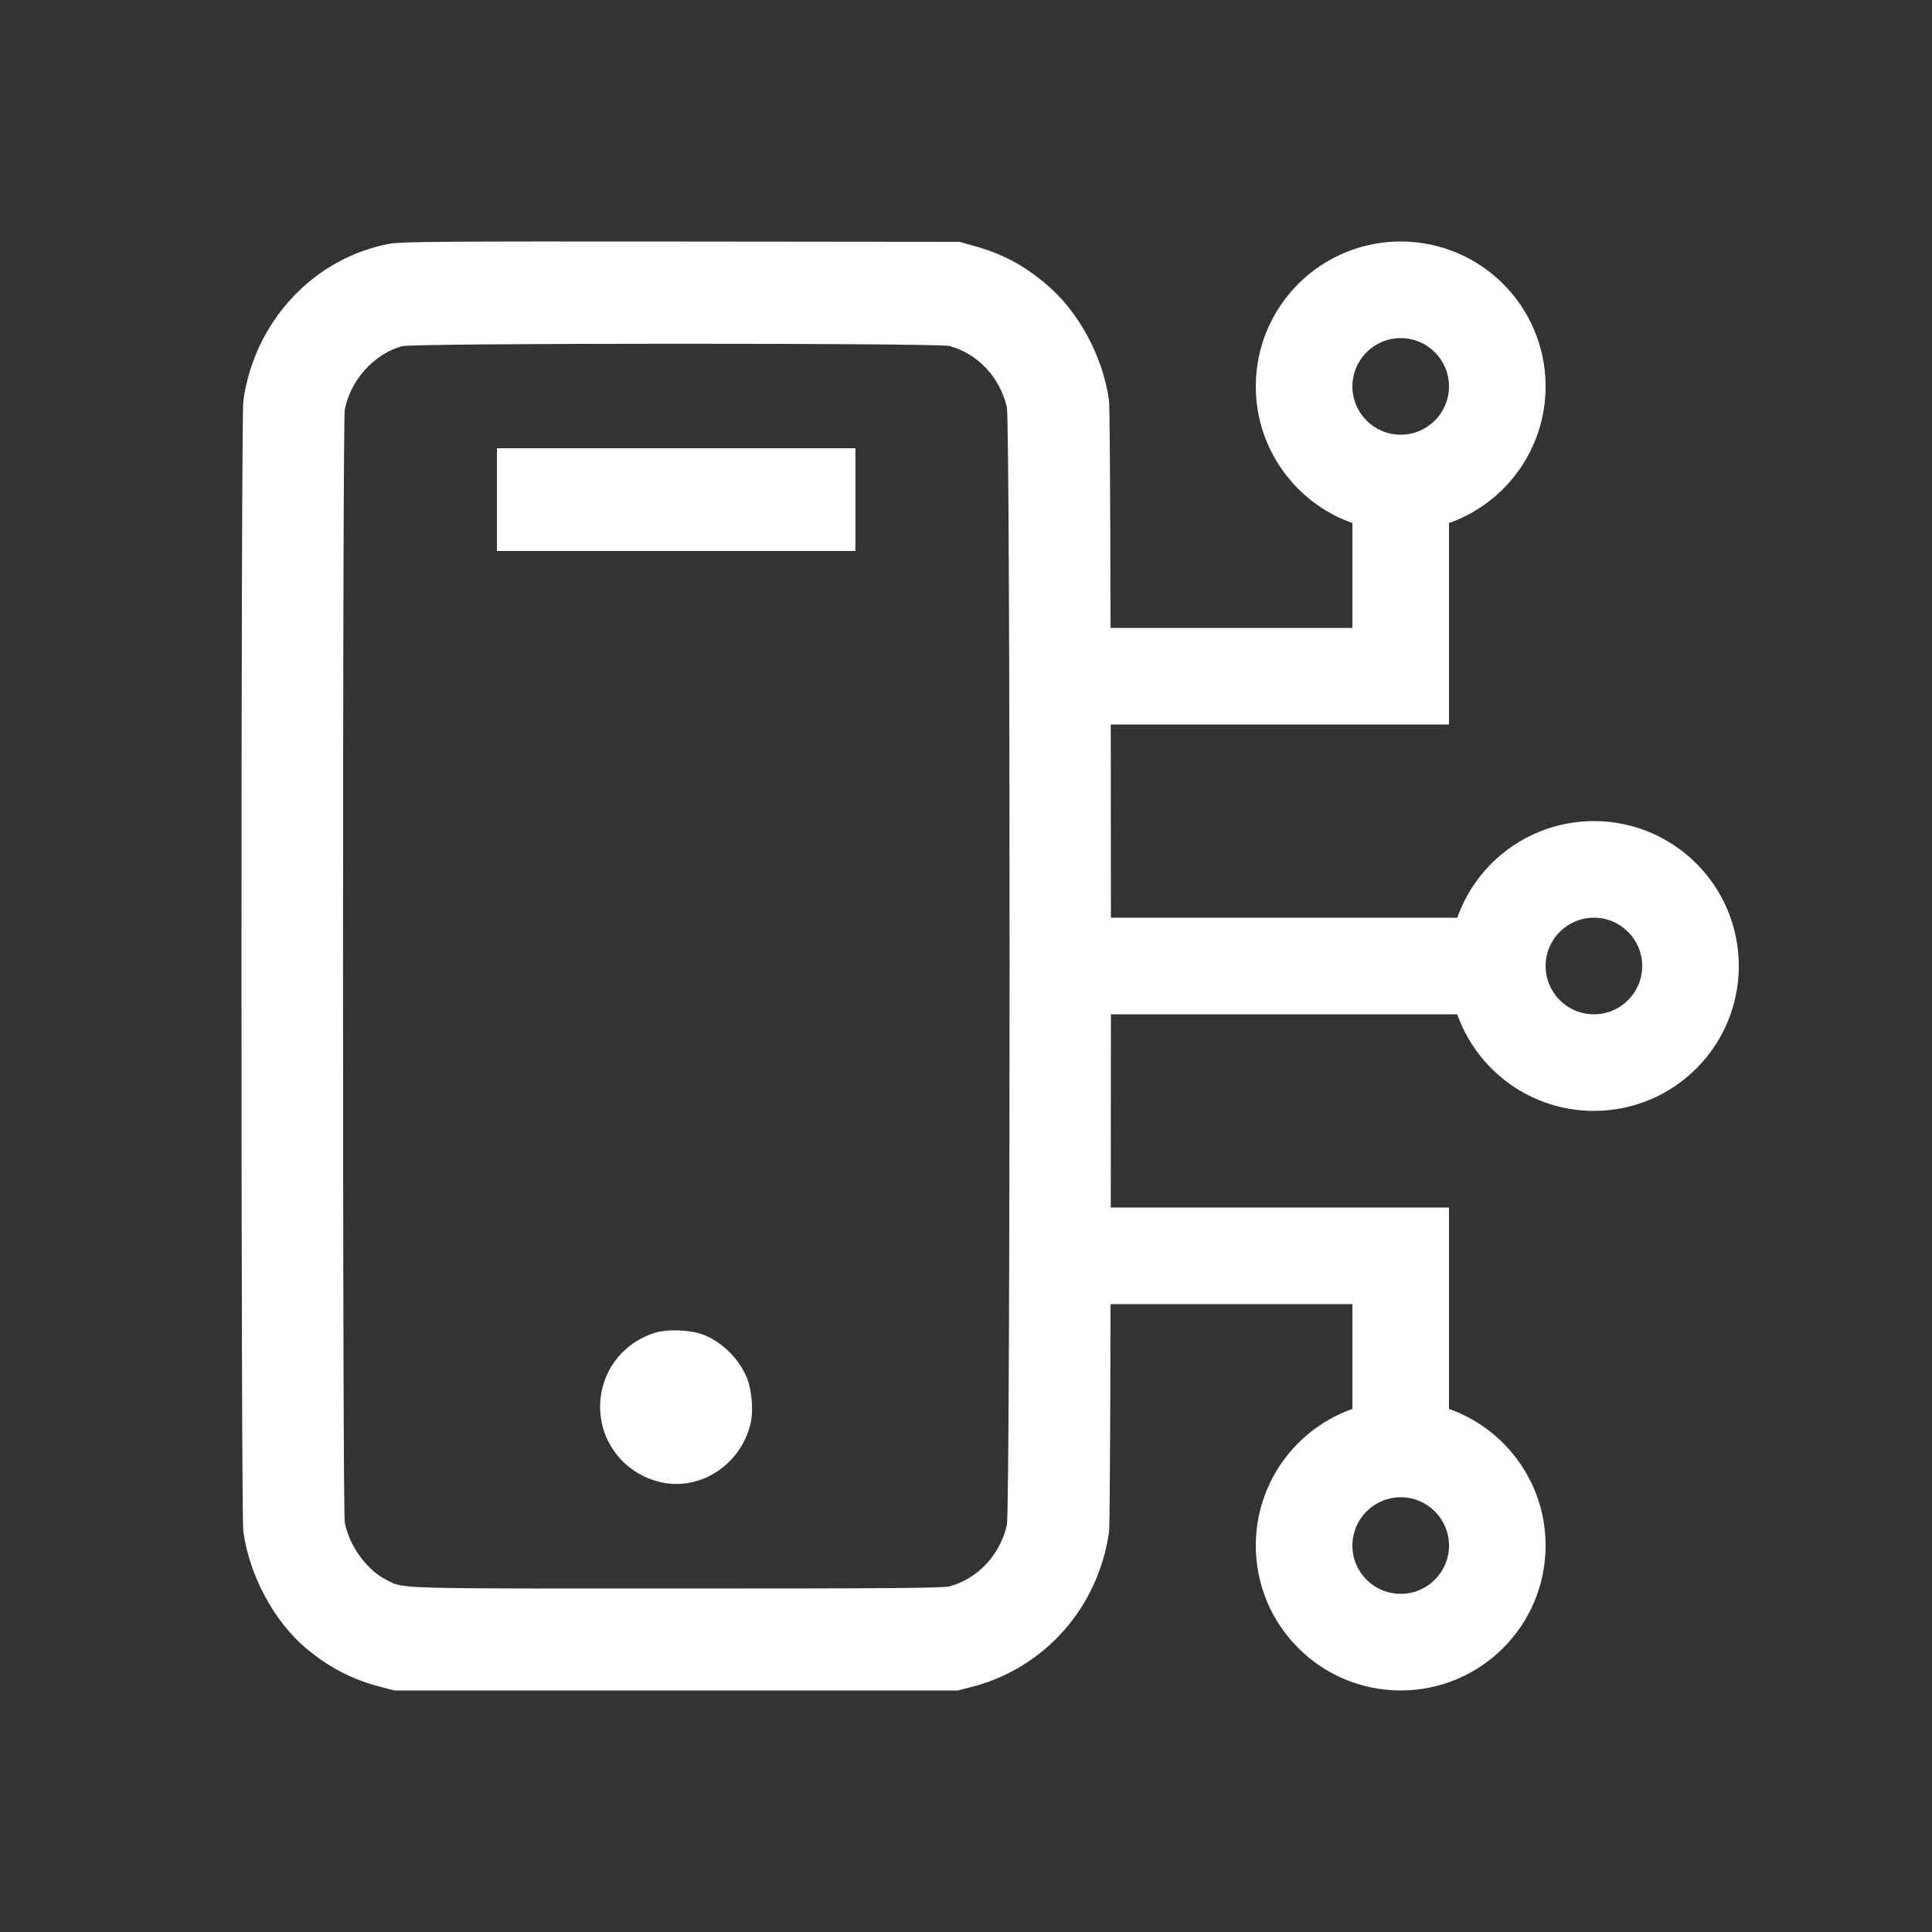 <svg width="40" height="40" viewBox="0 0 40 40" fill="none" xmlns="http://www.w3.org/2000/svg">
<rect x="0" y="0" width="40" height="40" fill="#333333" stroke="none"/>
<path d="M10.289 11.407V9.28H17.711V11.407H10.289Z" fill="white"/>
<path d="M12.425 29.131C12.423 28.429 12.862 27.825 13.536 27.601C13.802 27.512 14.293 27.529 14.568 27.636C14.965 27.792 15.327 28.16 15.475 28.557C15.568 28.807 15.599 29.217 15.542 29.462C15.339 30.343 14.466 30.896 13.629 30.675C12.916 30.487 12.426 29.858 12.425 29.131Z" fill="white"/>
<path fill-rule="evenodd" clip-rule="evenodd" d="M30 10.829C31.165 10.418 32 9.306 32 8C32 6.343 30.657 5 29 5C27.343 5 26 6.343 26 8C26 9.306 26.835 10.418 28 10.829V13H22.993C22.987 10.314 22.976 8.405 22.962 8.299C22.835 7.376 22.329 6.441 21.65 5.875C21.182 5.484 20.755 5.257 20.189 5.098L19.863 5.007L14.102 5.001C9.24 4.996 8.299 5.003 8.074 5.045C6.496 5.335 5.264 6.656 5.038 8.299C4.987 8.671 4.987 31.336 5.038 31.708C5.165 32.628 5.678 33.578 6.351 34.138C6.817 34.526 7.3 34.775 7.872 34.923L8.171 35H19.829L20.128 34.923C21.632 34.535 22.747 33.27 22.962 31.708C22.976 31.602 22.987 29.69 22.993 27H28V29.17C26.835 29.581 26 30.693 26 31.999C26 33.656 27.343 34.999 29 34.999C30.657 34.999 32 33.656 32 31.999C32 30.693 31.165 29.582 30 29.17V25H22.997C22.998 23.736 23 22.378 23 21H30.171C30.582 22.165 31.694 23 33 23C34.657 23 36 21.657 36 20C36 18.343 34.657 17 33 17C31.694 17 30.582 17.835 30.171 19H23C23 17.622 22.998 16.263 22.997 15H30V10.829ZM30 8C30 8.552 29.552 9 29 9C28.448 9 28 8.552 28 8C28 7.448 28.448 7 29 7C29.552 7 30 7.448 30 8ZM34 20C34 20.552 33.552 21 33 21C32.448 21 32 20.552 32 20C32 19.448 32.448 19 33 19C33.552 19 34 19.448 34 20ZM30 31.999C30 31.447 29.552 30.999 29 30.999C28.448 30.999 28 31.447 28 31.999C28 32.551 28.448 32.999 29 32.999C29.552 32.999 30 32.551 30 31.999ZM20.846 8.43C20.701 7.81 20.245 7.323 19.66 7.164C19.419 7.099 8.555 7.101 8.323 7.167C7.738 7.332 7.252 7.874 7.138 8.486C7.09 8.743 7.09 31.265 7.138 31.521C7.225 31.992 7.588 32.497 7.986 32.702C8.029 32.724 8.063 32.743 8.099 32.761C8.377 32.896 8.726 32.889 14 32.889C18.477 32.889 19.522 32.88 19.66 32.843C20.245 32.684 20.701 32.197 20.846 31.577C20.921 31.252 20.921 8.755 20.846 8.43Z" fill="white"/>
</svg>
